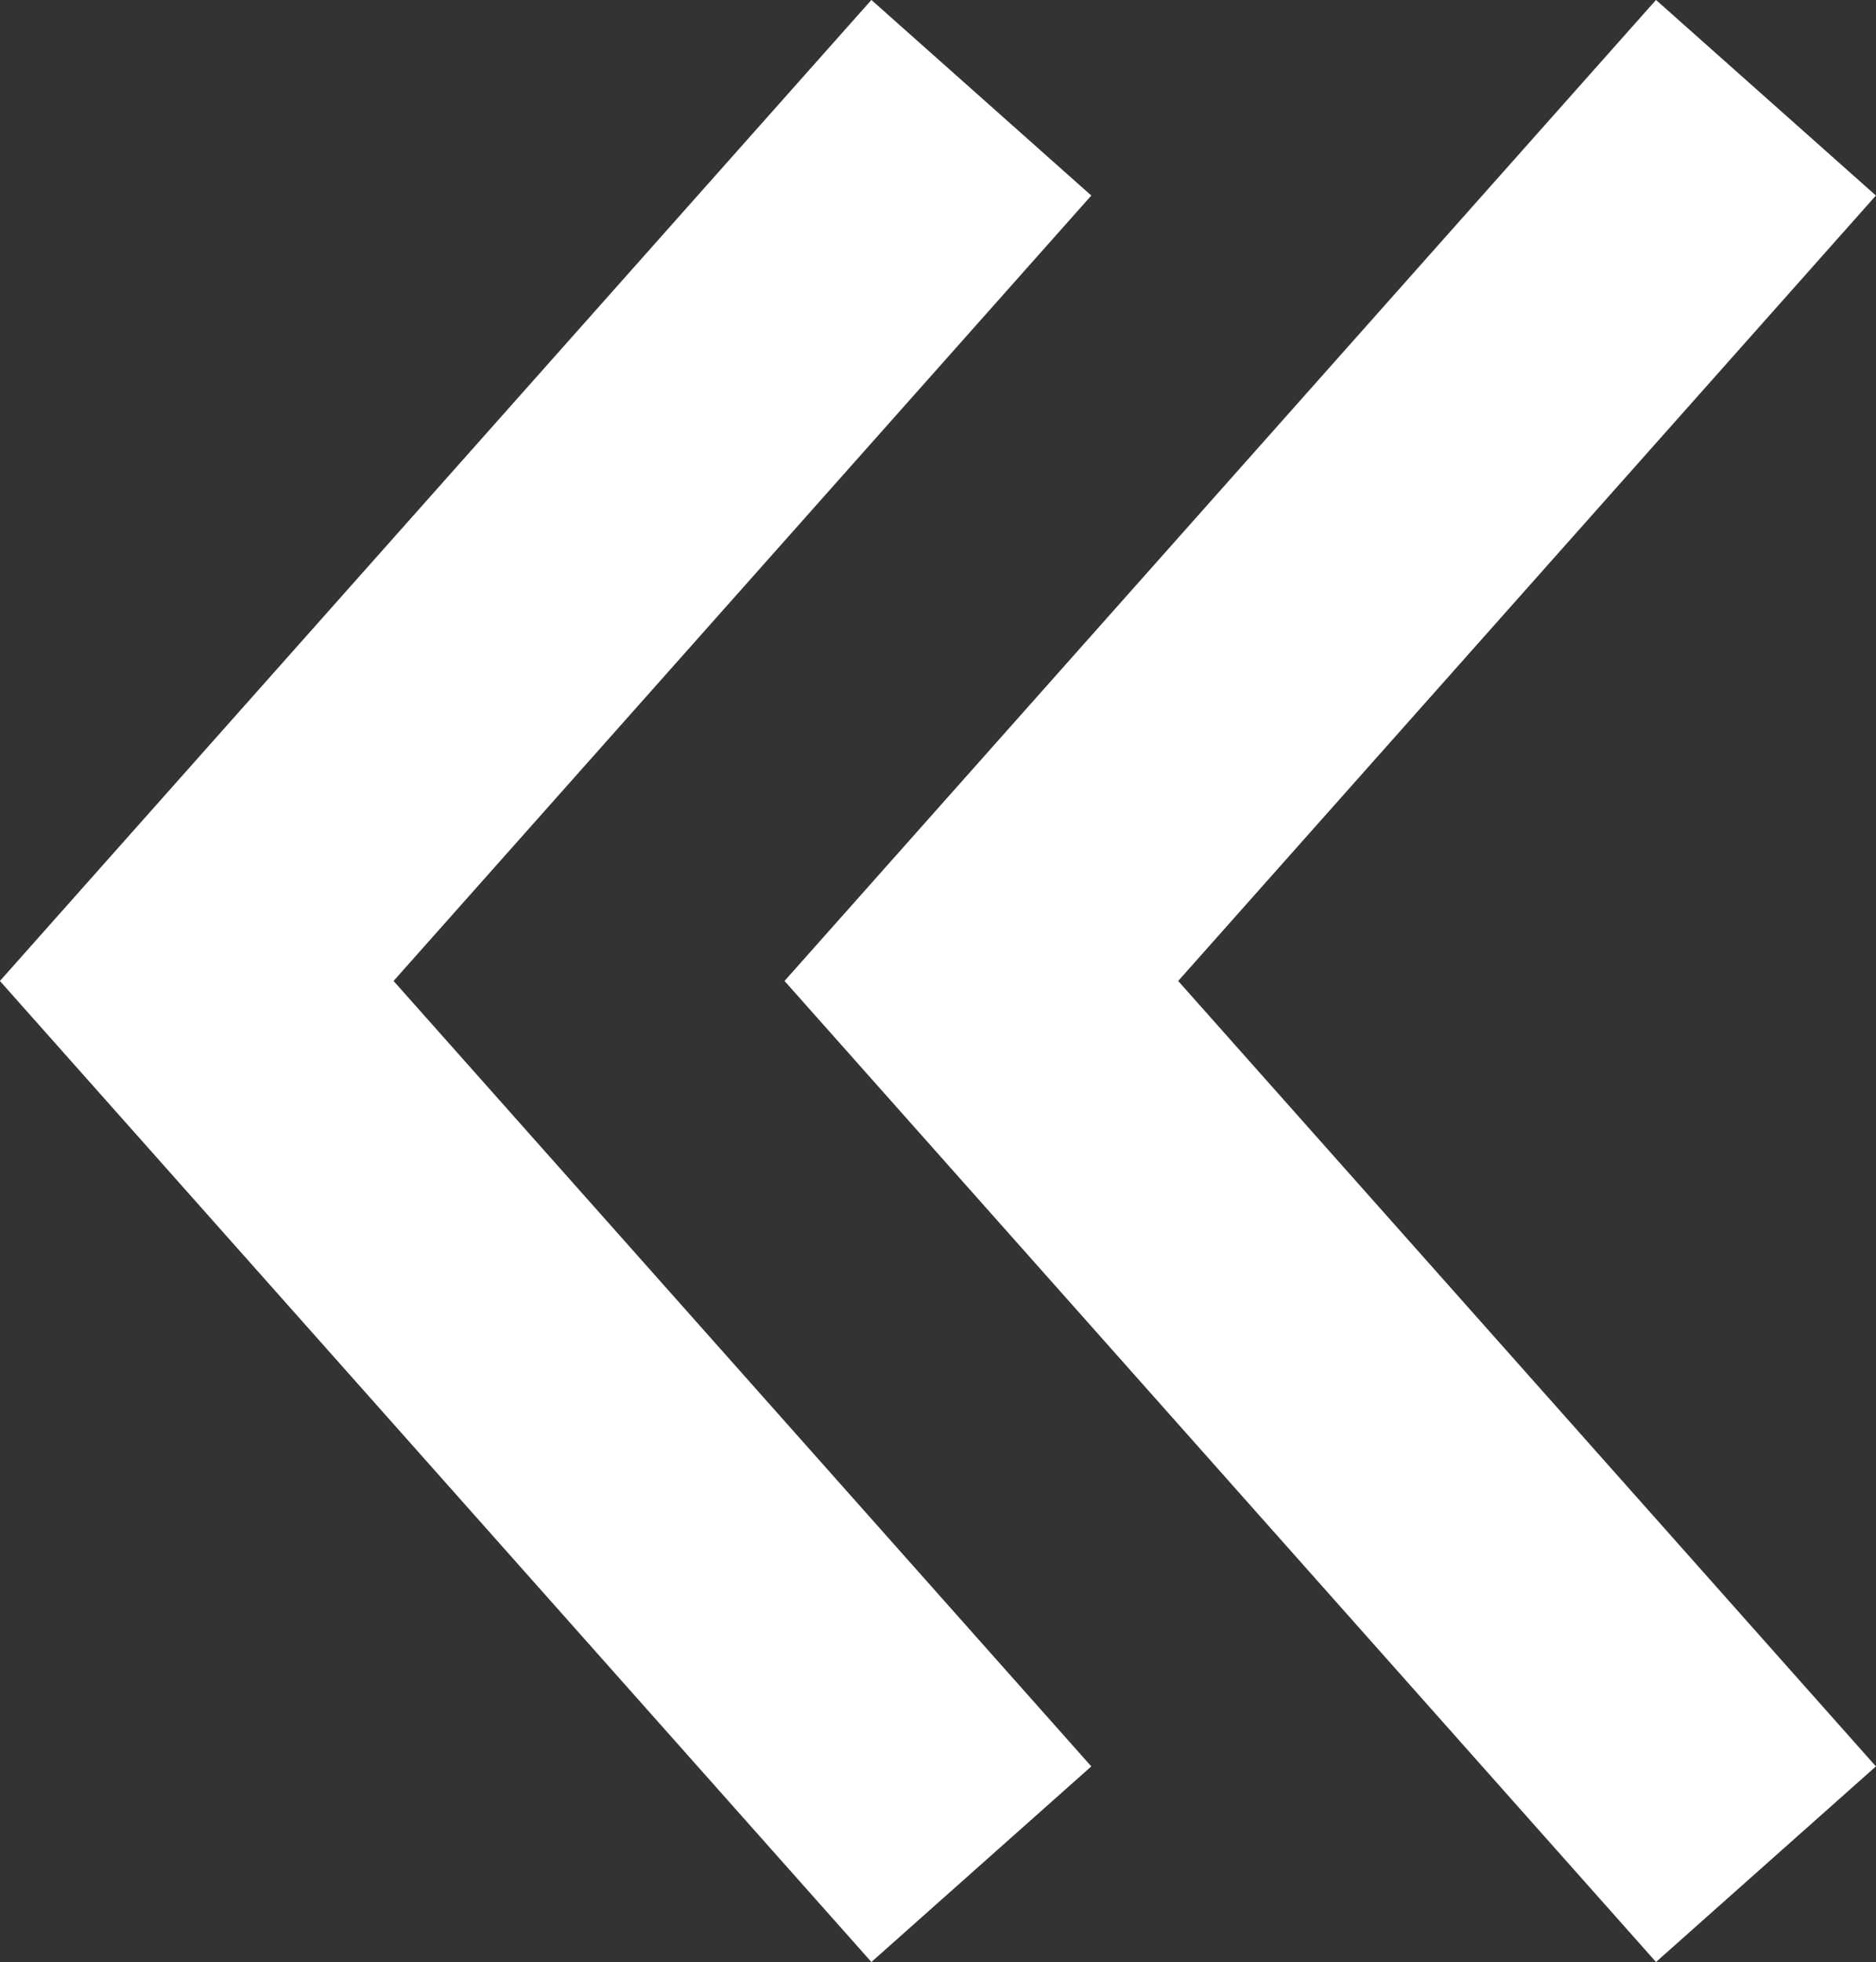 <svg xmlns="http://www.w3.org/2000/svg" width="9.564" height="9.997" viewBox="0 0 9.564 9.997">
  <rect x="0" y="0" width="9.564" height="9.997" fill="#333333" stroke="none"/>
  <g id="w-dble-left-arr" transform="translate(9.003 0.498)">
    <path id="Path_Copy_4" data-name="Path Copy 4" d="M0,0-4.5,4-9,0" transform="translate(0 9) rotate(90)" fill="none" stroke="#FFFFFF" stroke-miterlimit="10" stroke-width="1.5"/>
    <path id="Path_Copy_5" data-name="Path Copy 5" d="M0,0-4.5,4-9,0" transform="translate(-4 9) rotate(90)" fill="none" stroke="#FFFFFF" stroke-miterlimit="10" stroke-width="1.5"/>
  </g>
</svg>
